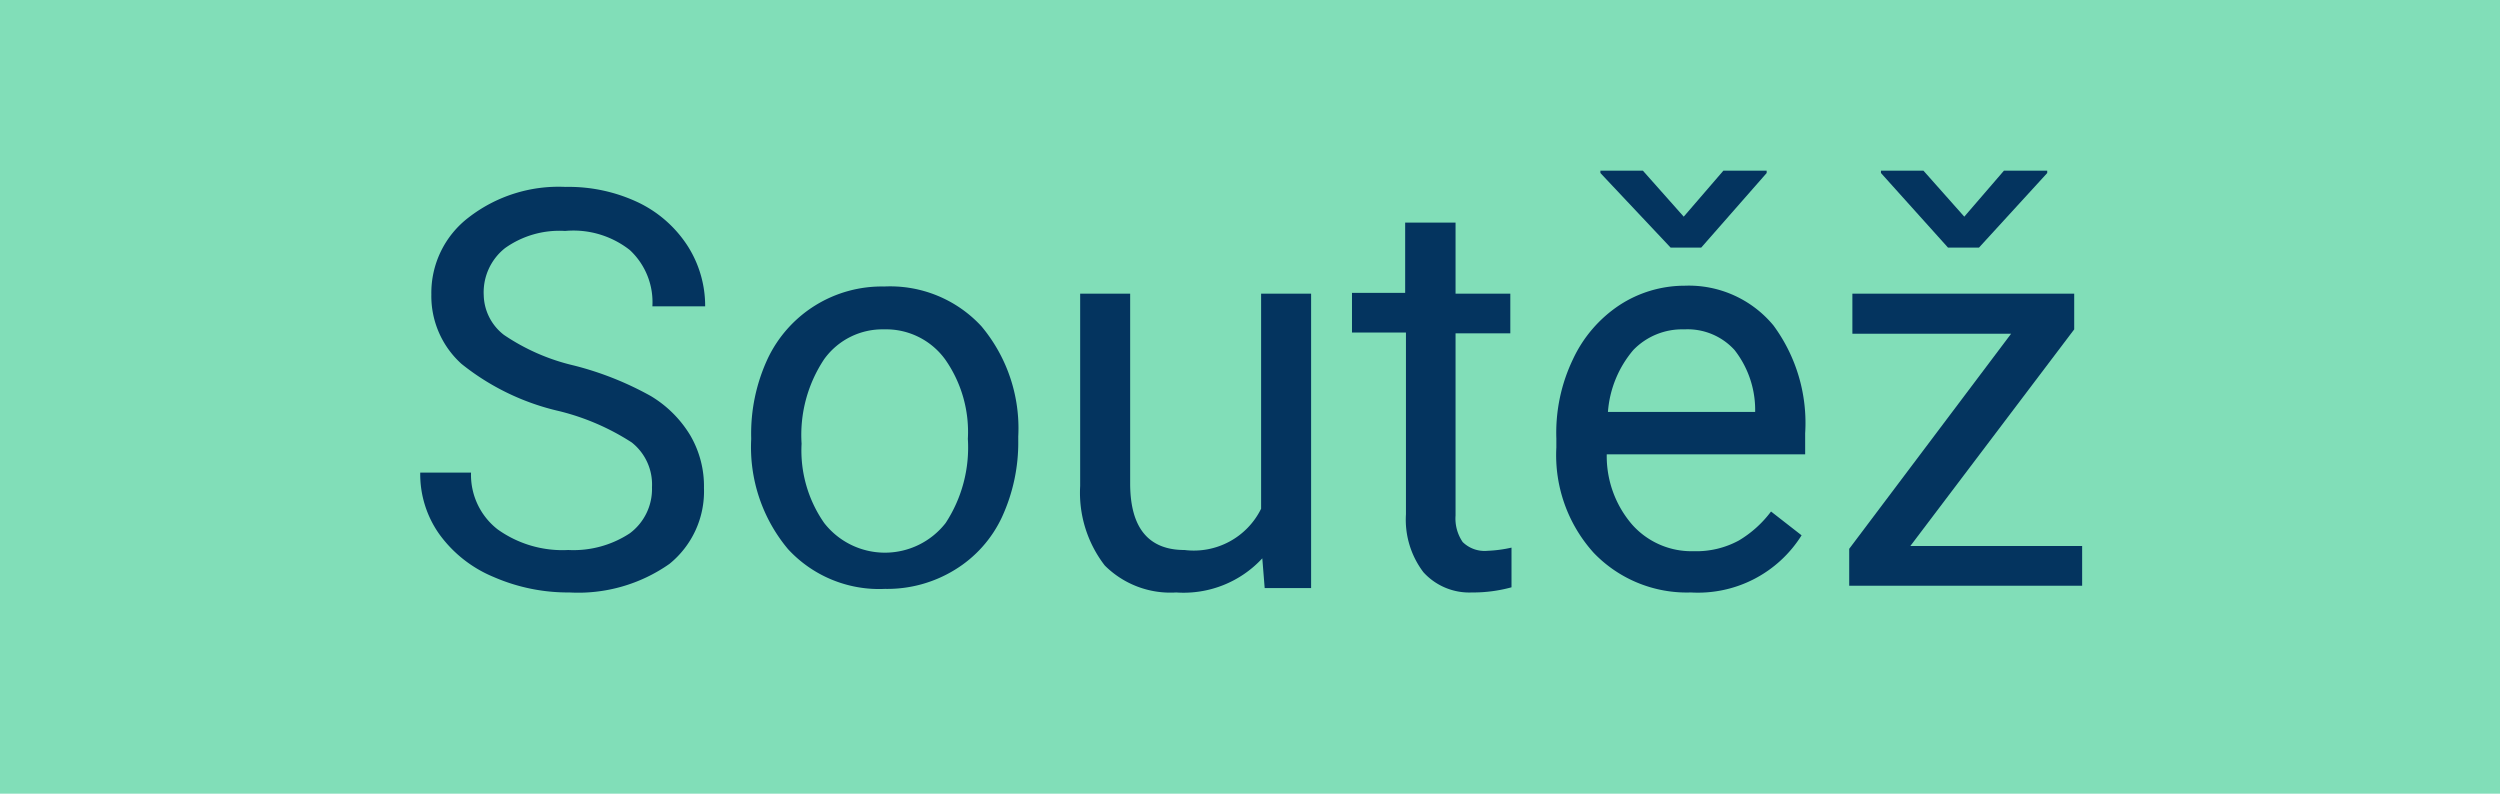 <svg id="Vrstva_1" data-name="Vrstva 1" xmlns="http://www.w3.org/2000/svg" width="63" height="20" viewBox="0 0 63 20"><defs><style>.cls-1{fill:#81deb8;}.cls-2{fill:#04345f;}</style></defs><rect class="cls-1" width="63" height="20"/><path class="cls-2" d="M14.22,10.54a6.11,6.11,0,0,1-2.46-1.19A2.3,2.3,0,0,1,11,7.6a2.39,2.39,0,0,1,.94-1.94,3.7,3.7,0,0,1,2.44-.77,4.1,4.1,0,0,1,1.83.39,3.05,3.05,0,0,1,1.25,1.1,2.81,2.81,0,0,1,.44,1.52H16.57A1.79,1.79,0,0,0,16,6.48,2.3,2.3,0,0,0,14.37,6a2.36,2.36,0,0,0-1.51.43,1.42,1.42,0,0,0-.54,1.19,1.3,1.3,0,0,0,.51,1,5.27,5.27,0,0,0,1.76.77,8,8,0,0,1,1.94.77,2.9,2.9,0,0,1,1,1,2.54,2.54,0,0,1,.34,1.32A2.35,2.35,0,0,1,17,14.39a4,4,0,0,1-2.52.72,4.69,4.69,0,0,1-1.91-.39,3.19,3.19,0,0,1-1.37-1.08,2.61,2.61,0,0,1-.48-1.55H12a1.74,1.74,0,0,0,.67,1.43,2.81,2.81,0,0,0,1.78.52A2.58,2.58,0,0,0,16,13.62a1.39,1.39,0,0,0,.56-1.16,1.35,1.35,0,0,0-.51-1.13A6,6,0,0,0,14.22,10.54Z" transform="translate(-0.13 -0.18)"/><path class="cls-2" d="M19.06,11.21a4.47,4.47,0,0,1,.42-2,3.18,3.18,0,0,1,2.93-1.81,3.13,3.13,0,0,1,2.45,1,4,4,0,0,1,.93,2.78v.09a4.49,4.49,0,0,1-.41,1.94,3.08,3.08,0,0,1-1.19,1.33,3.25,3.25,0,0,1-1.76.48,3.12,3.12,0,0,1-2.44-1,4,4,0,0,1-.93-2.77Zm1.27.15a3.19,3.19,0,0,0,.57,2,1.94,1.94,0,0,0,3.06,0,3.47,3.47,0,0,0,.56-2.12,3.18,3.18,0,0,0-.57-2,1.84,1.84,0,0,0-1.54-.76,1.81,1.81,0,0,0-1.51.75A3.44,3.44,0,0,0,20.33,11.36Z" transform="translate(-0.13 -0.18)"/><path class="cls-2" d="M31.94,14.25a2.7,2.7,0,0,1-2.17.86,2.34,2.34,0,0,1-1.8-.68,3,3,0,0,1-.62-2V7.58h1.26v4.78c0,1.12.46,1.68,1.37,1.68A1.89,1.89,0,0,0,31.91,13V7.58h1.26V15H32Z" transform="translate(-0.13 -0.18)"/><path class="cls-2" d="M36.81,5.79V7.58h1.38v1H36.81v4.59a1.05,1.05,0,0,0,.18.67.79.79,0,0,0,.63.22,3.31,3.31,0,0,0,.6-.08v1a3.65,3.65,0,0,1-1,.13A1.56,1.56,0,0,1,36,14.6a2.19,2.19,0,0,1-.44-1.46V8.56H34.2v-1h1.34V5.79Z" transform="translate(-0.13 -0.18)"/><path class="cls-2" d="M42.74,15.11a3.25,3.25,0,0,1-2.45-1,3.67,3.67,0,0,1-.94-2.65v-.23a4.28,4.28,0,0,1,.42-2,3.31,3.31,0,0,1,1.17-1.36,3,3,0,0,1,1.64-.49,2.77,2.77,0,0,1,2.24,1,4.14,4.14,0,0,1,.8,2.72v.53h-5a2.64,2.64,0,0,0,.64,1.77,2,2,0,0,0,1.55.67,2.24,2.24,0,0,0,1.14-.27,2.8,2.8,0,0,0,.81-.73l.77.6A3.08,3.08,0,0,1,42.74,15.11Zm-.18-9.47,1-1.16h1.09v.06L43,6.42h-.77L40.46,4.54V4.48h1.07Zm0,2.84A1.71,1.71,0,0,0,41.29,9a2.72,2.72,0,0,0-.64,1.56h3.71v-.09A2.45,2.45,0,0,0,43.84,9,1.6,1.6,0,0,0,42.58,8.48Z" transform="translate(-0.13 -0.18)"/><path class="cls-2" d="M48.27,13.94H52.6v1H46.73v-.93l4.08-5.42h-4V7.58H52.4v.9Zm1.36-8.3,1-1.16h1.09v.06L50,6.42h-.78L47.53,4.54V4.48H48.6Z" transform="translate(-0.13 -0.18)"/></svg>